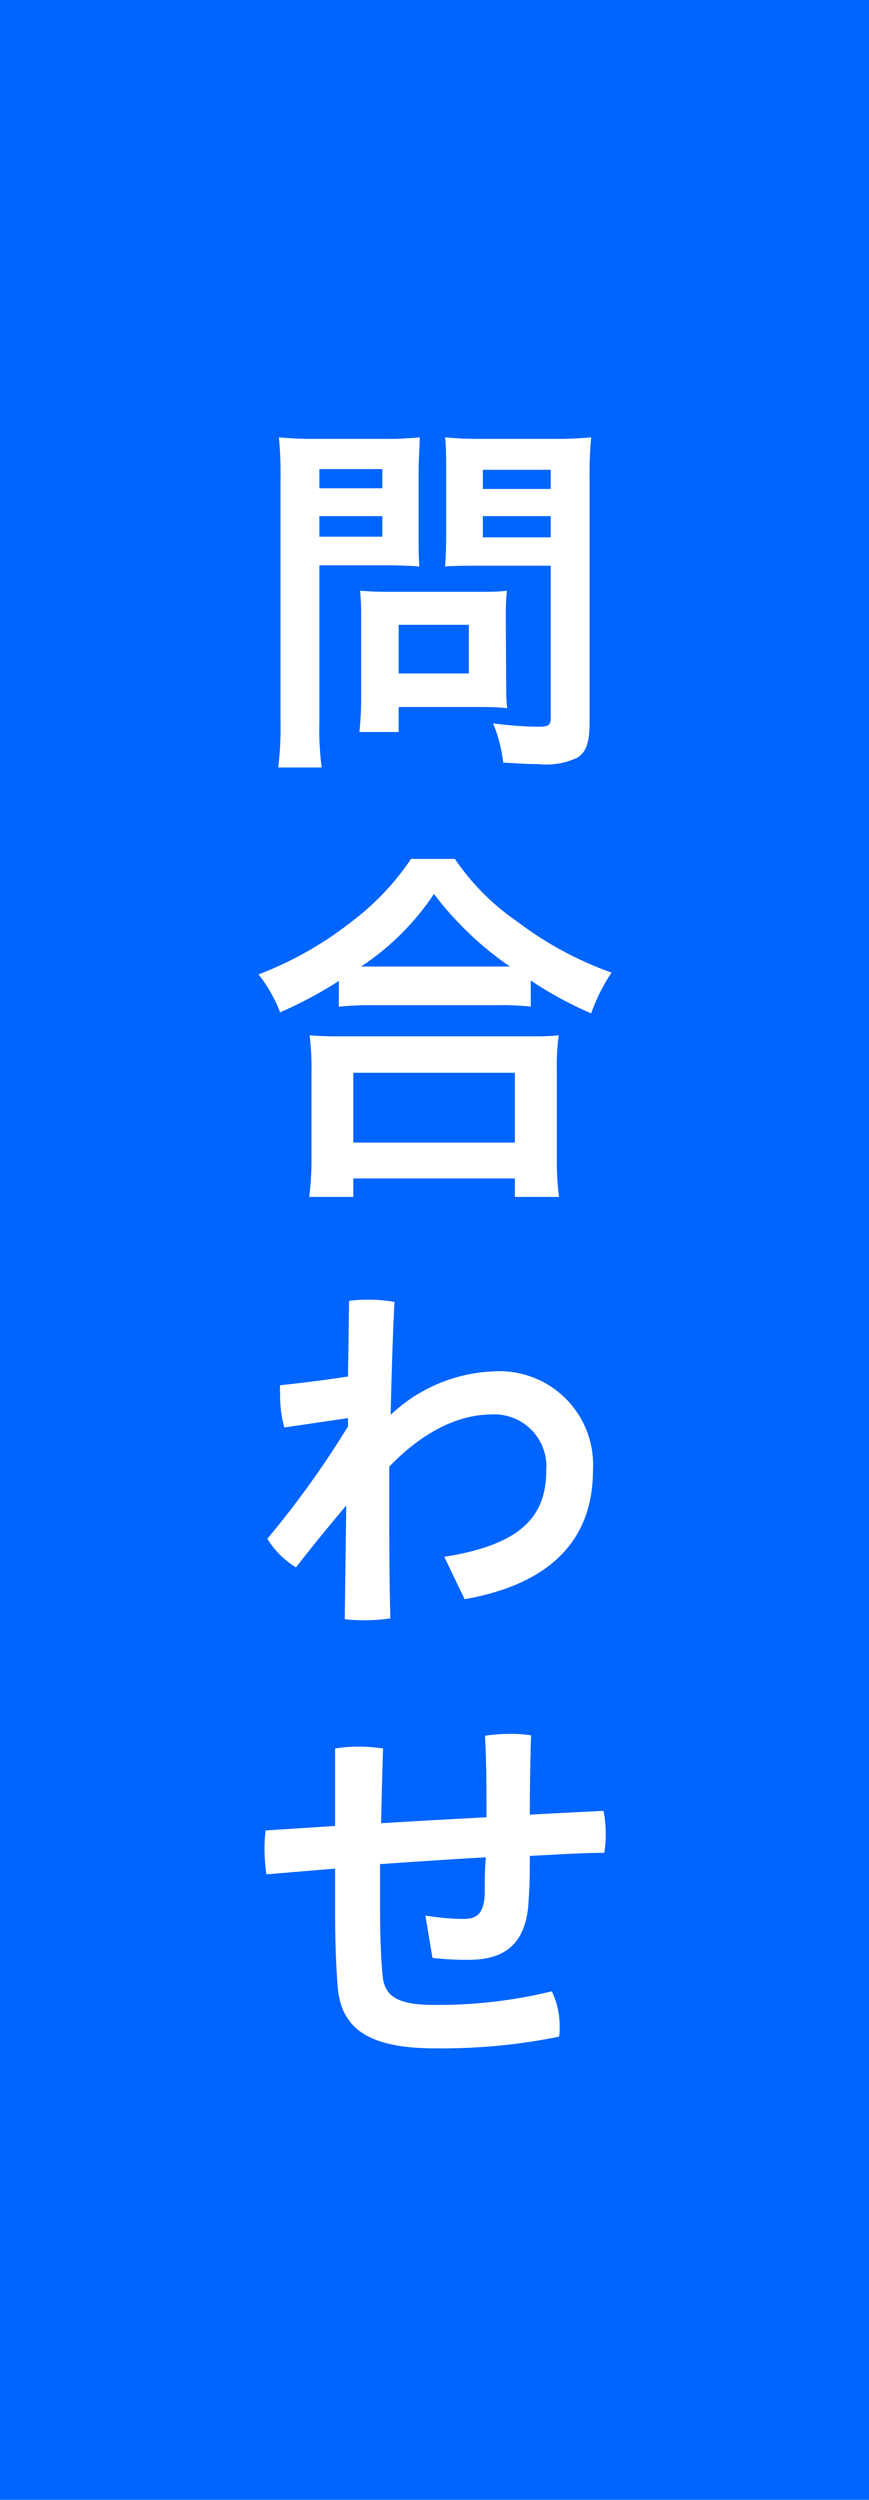 <svg id="Layer_1" data-name="Layer 1" xmlns="http://www.w3.org/2000/svg" viewBox="0 0 64 184"><defs><style>.cls-1{fill:#0064ff;}.cls-2{fill:#fff;}</style></defs><rect class="cls-1" width="64" height="184"/><rect class="cls-1" x="578.37" y="500.01" width="124" height="24" transform="translate(544.01 -548.37) rotate(90)"/><path class="cls-2" d="M631.89,473.13a21.93,21.93,0,0,0,.17,3.37h-3.2a23.91,23.91,0,0,0,.17-3.37V455.26a27.45,27.45,0,0,0-.12-3.06,25.92,25.92,0,0,0,2.78.11h4.81a23.82,23.82,0,0,0,2.78-.11c0,.86-.08,1.47-.08,2.53v4.53c0,1.23,0,1.86.06,2.45-.64-.06-1.59-.09-2.51-.09h-4.86Zm0-17.18h4.64v-1.41h-4.64Zm0,3.56h4.64V458h-4.64Zm13.76,10.76c0,.78,0,1.34.08,1.86-.58-.05-1.14-.08-1.94-.08h-6.06v1.84h-2.89a25.07,25.07,0,0,0,.13-2.65v-5.83a18.55,18.55,0,0,0-.08-1.92c.61.05,1.22.08,2,.08h6.7c.86,0,1.56,0,2.11-.08-.05.55-.08,1.11-.08,1.89Zm-7.92-.69h5.17V466h-5.17Zm14.06,3.61c0,1.5-.25,2.2-.94,2.61a5.47,5.47,0,0,1-2.89.45c-.42,0-.72,0-2.53-.11a10.78,10.78,0,0,0-.75-2.89,26.33,26.33,0,0,0,3.33.25c.78,0,.92-.11.92-.7V461.65h-5.28c-.89,0-1.86,0-2.5.06.05-.72.08-1.28.08-2.45v-4.53c0-1,0-1.72-.08-2.53a25,25,0,0,0,2.78.11h5.2a25.92,25.92,0,0,0,2.78-.11,28.48,28.48,0,0,0-.12,3ZM643.93,456h5v-1.41h-5Zm0,3.56h5V458h-5Z" transform="translate(-608.37 -420.01)"/><path class="cls-2" d="M633.33,492.21a30.51,30.51,0,0,1-4.33,2.31,10.67,10.67,0,0,0-1.59-2.79,26.15,26.15,0,0,0,6.93-3.94,19.05,19.05,0,0,0,4.3-4.56h3.23a17.52,17.52,0,0,0,4.59,4.61,25.68,25.68,0,0,0,6.95,3.76,13.15,13.15,0,0,0-1.5,3,27.4,27.4,0,0,1-4.45-2.42v1.92A20.31,20.31,0,0,0,645,494h-9.34a21.25,21.25,0,0,0-2.34.11Zm-2.19,15.9a21.34,21.34,0,0,0,.17-2.86v-6.37a18.61,18.61,0,0,0-.14-2.67c.61.06,1.28.08,2.36.08h13.62c1.09,0,1.73,0,2.37-.08a16.6,16.6,0,0,0-.14,2.67v6.39a20,20,0,0,0,.16,2.84h-3.25v-1.36h-11.9v1.36Zm3.25-4h11.9v-5.14h-11.9ZM645,491.15h.92a24.33,24.33,0,0,1-5.59-5.34,19.19,19.19,0,0,1-5.36,5.34h10Z" transform="translate(-608.37 -420.01)"/><path class="cls-2" d="M634.08,515.76a10,10,0,0,1,1.4-.09,11.11,11.11,0,0,1,1.94.17c-.14,2.86-.22,5.64-.28,8.31a11.68,11.68,0,0,1,7.62-3.2,6.89,6.89,0,0,1,7.28,7.29c0,5-3,8.34-9.45,9.48l-1.5-3.12c5.76-.91,7.51-3.05,7.51-6.36a3.83,3.83,0,0,0-4-4.12c-2.45,0-5.06,1.25-7.56,3.84v2.17c0,3.2,0,6.12.08,9a12.63,12.63,0,0,1-1.92.14,11,11,0,0,1-1.44-.08l.11-8.37c-1.22,1.45-2.5,3-3.7,4.56a6.35,6.35,0,0,1-2.11-2.11A69.73,69.73,0,0,0,634,525v-.61l-4.69.69a8.65,8.65,0,0,1-.31-2.41,5.24,5.24,0,0,1,0-.7c1.67-.17,3.33-.39,5-.64Z" transform="translate(-608.37 -420.01)"/><path class="cls-2" d="M639.7,561a16.51,16.51,0,0,0,2.86.25c.89,0,1.45-.36,1.51-1.83,0-.89,0-1.78.08-2.7-2.09.11-5.37.33-7.79.5,0,1.14,0,2.22,0,3.22,0,2.23.08,3.87.19,5,.14,1.48,1.06,2.14,3.75,2.14a35.17,35.17,0,0,0,8.71-1,6,6,0,0,1,.58,2.59c0,.25,0,.5-.05.75a43.59,43.59,0,0,1-9.12.86c-4.92,0-6.93-1.47-7.18-4.53-.11-1.42-.19-3.14-.19-5.59v-3.11l-5.06.42a13.67,13.67,0,0,1-.14-1.87,11.71,11.71,0,0,1,.08-1.36l5.12-.33v-5.7a10.33,10.33,0,0,1,1.72-.14,12,12,0,0,1,1.81.14c-.06,2-.11,3.81-.14,5.5,2.56-.16,5.17-.3,7.76-.44,0-1.95,0-3.92-.11-6a12.88,12.88,0,0,1,1.8-.14,10.1,10.1,0,0,1,1.59.11c-.06,2.12-.09,3.92-.09,5.84,1.84-.11,3.67-.19,5.43-.28a8.67,8.67,0,0,1,.16,1.7,7.53,7.53,0,0,1-.11,1.39c-1.78,0-3.61.14-5.48.22,0,1.06,0,2.11-.08,3.12-.11,3.28-1.67,4.53-4.39,4.53a20.8,20.8,0,0,1-2.7-.14Z" transform="translate(-608.37 -420.01)"/></svg>